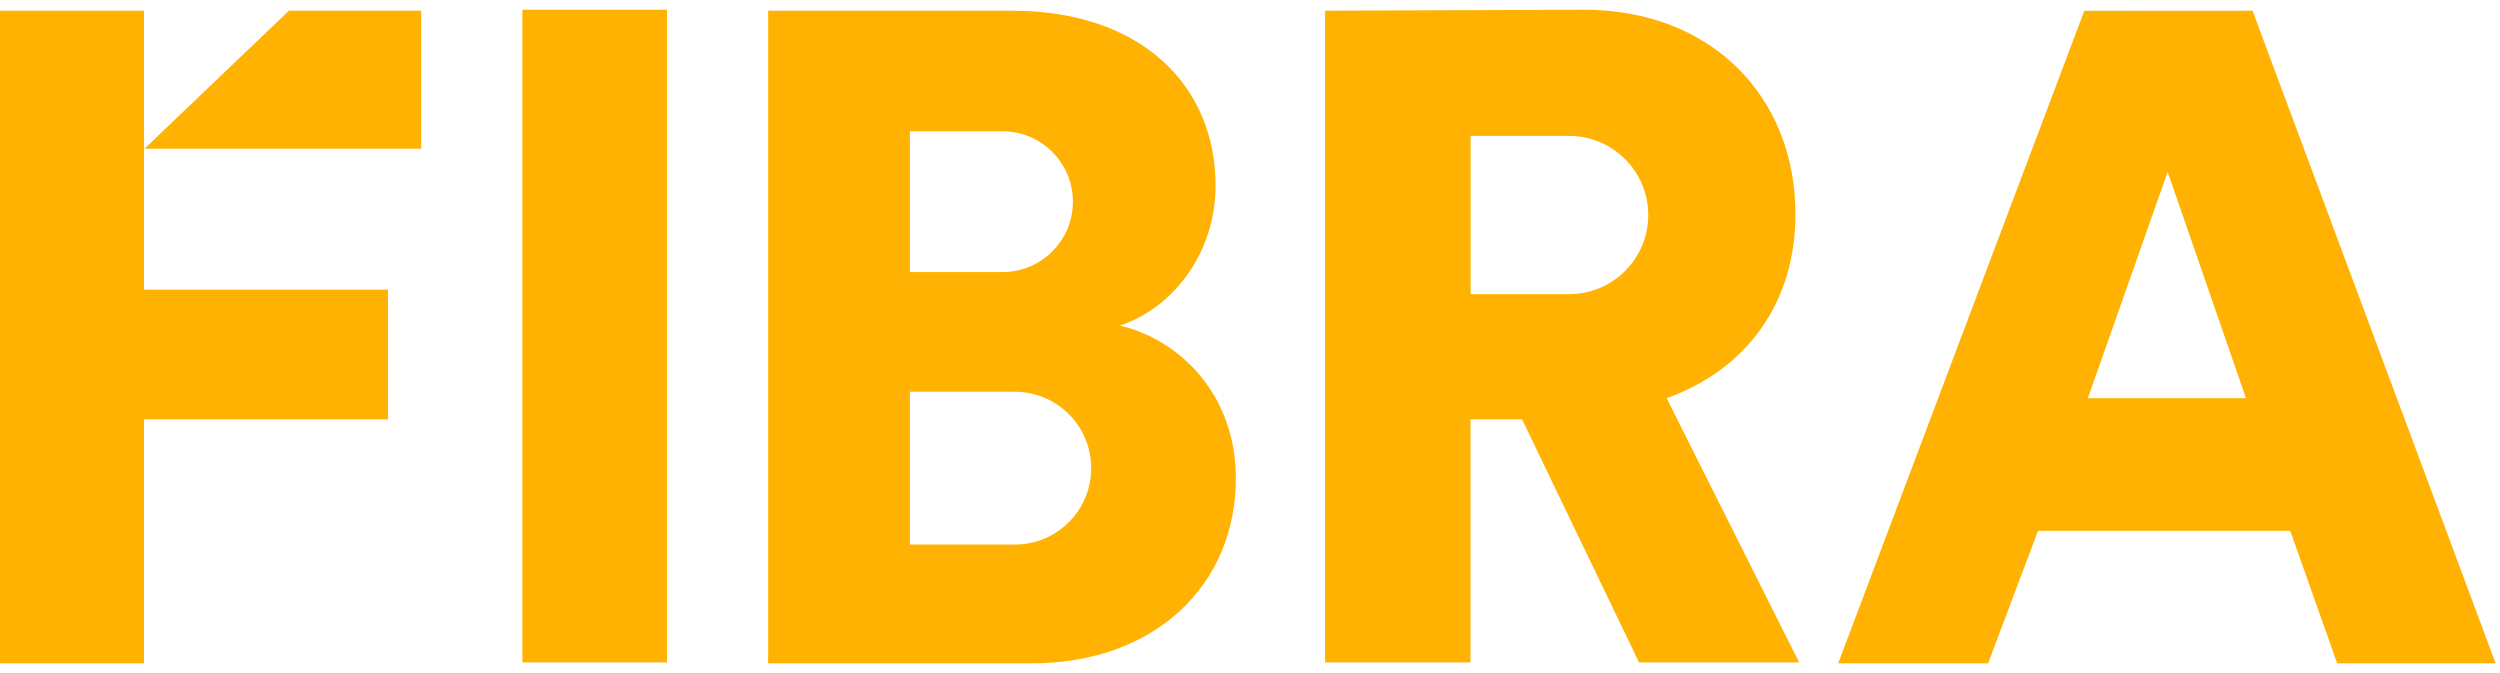 <svg width="104" height="28" viewBox="0 0 104 28" fill="none" xmlns="http://www.w3.org/2000/svg">
<path fill-rule="evenodd" clip-rule="evenodd" d="M65.275 5.653C67.093 5.653 68.567 7.127 68.567 8.945C68.567 10.763 67.093 12.237 65.275 12.237H61.178V5.653H65.275ZM41.703 5.46C43.32 5.46 44.633 6.773 44.633 8.389C44.633 10.006 43.32 11.319 41.703 11.319H37.852V5.46H41.703ZM42.216 16.297C43.971 16.297 45.394 17.72 45.394 19.475C45.394 21.231 43.971 22.654 42.216 22.654H37.852V16.297H42.216ZM31.955 27.595H42.911C48.043 27.595 51.411 24.34 51.411 19.9C51.411 16.377 49.038 14.117 46.587 13.543C48.807 12.815 50.567 10.514 50.567 7.724C50.567 3.55 47.465 0.445 42.102 0.445H31.955C31.955 9.494 31.955 18.543 31.955 27.595ZM86.856 16.564H93.433L90.174 7.149L86.856 16.564ZM103.818 27.595H97.227L95.273 22.08H84.782L82.705 27.595H76.468C79.742 18.912 83.169 9.827 86.707 0.449L93.704 0.445C97.077 9.494 100.446 18.543 103.818 27.595ZM21.731 0.405H27.745V27.555H21.731C21.731 18.506 21.731 9.454 21.731 0.405ZM55.124 27.555H61.174V17.445H63.318C63.984 18.832 66.186 23.407 68.183 27.555H74.844L69.332 16.564C72.664 15.375 74.694 12.581 74.69 8.905C74.694 4.081 71.248 0.405 65.889 0.405L55.124 0.445C55.124 9.483 55.124 18.517 55.124 27.555Z" fill="#FFB201"/>
<path fill-rule="evenodd" clip-rule="evenodd" d="M16.142 12.05H5.992V6.187V0.445H0V6.187V27.595H5.992V17.445H16.142V12.05Z" fill="#FFB201"/>
<path fill-rule="evenodd" clip-rule="evenodd" d="M17.521 6.187H6.01L12.02 0.445H17.521V6.187Z" fill="#FFB201"/>
</svg>
